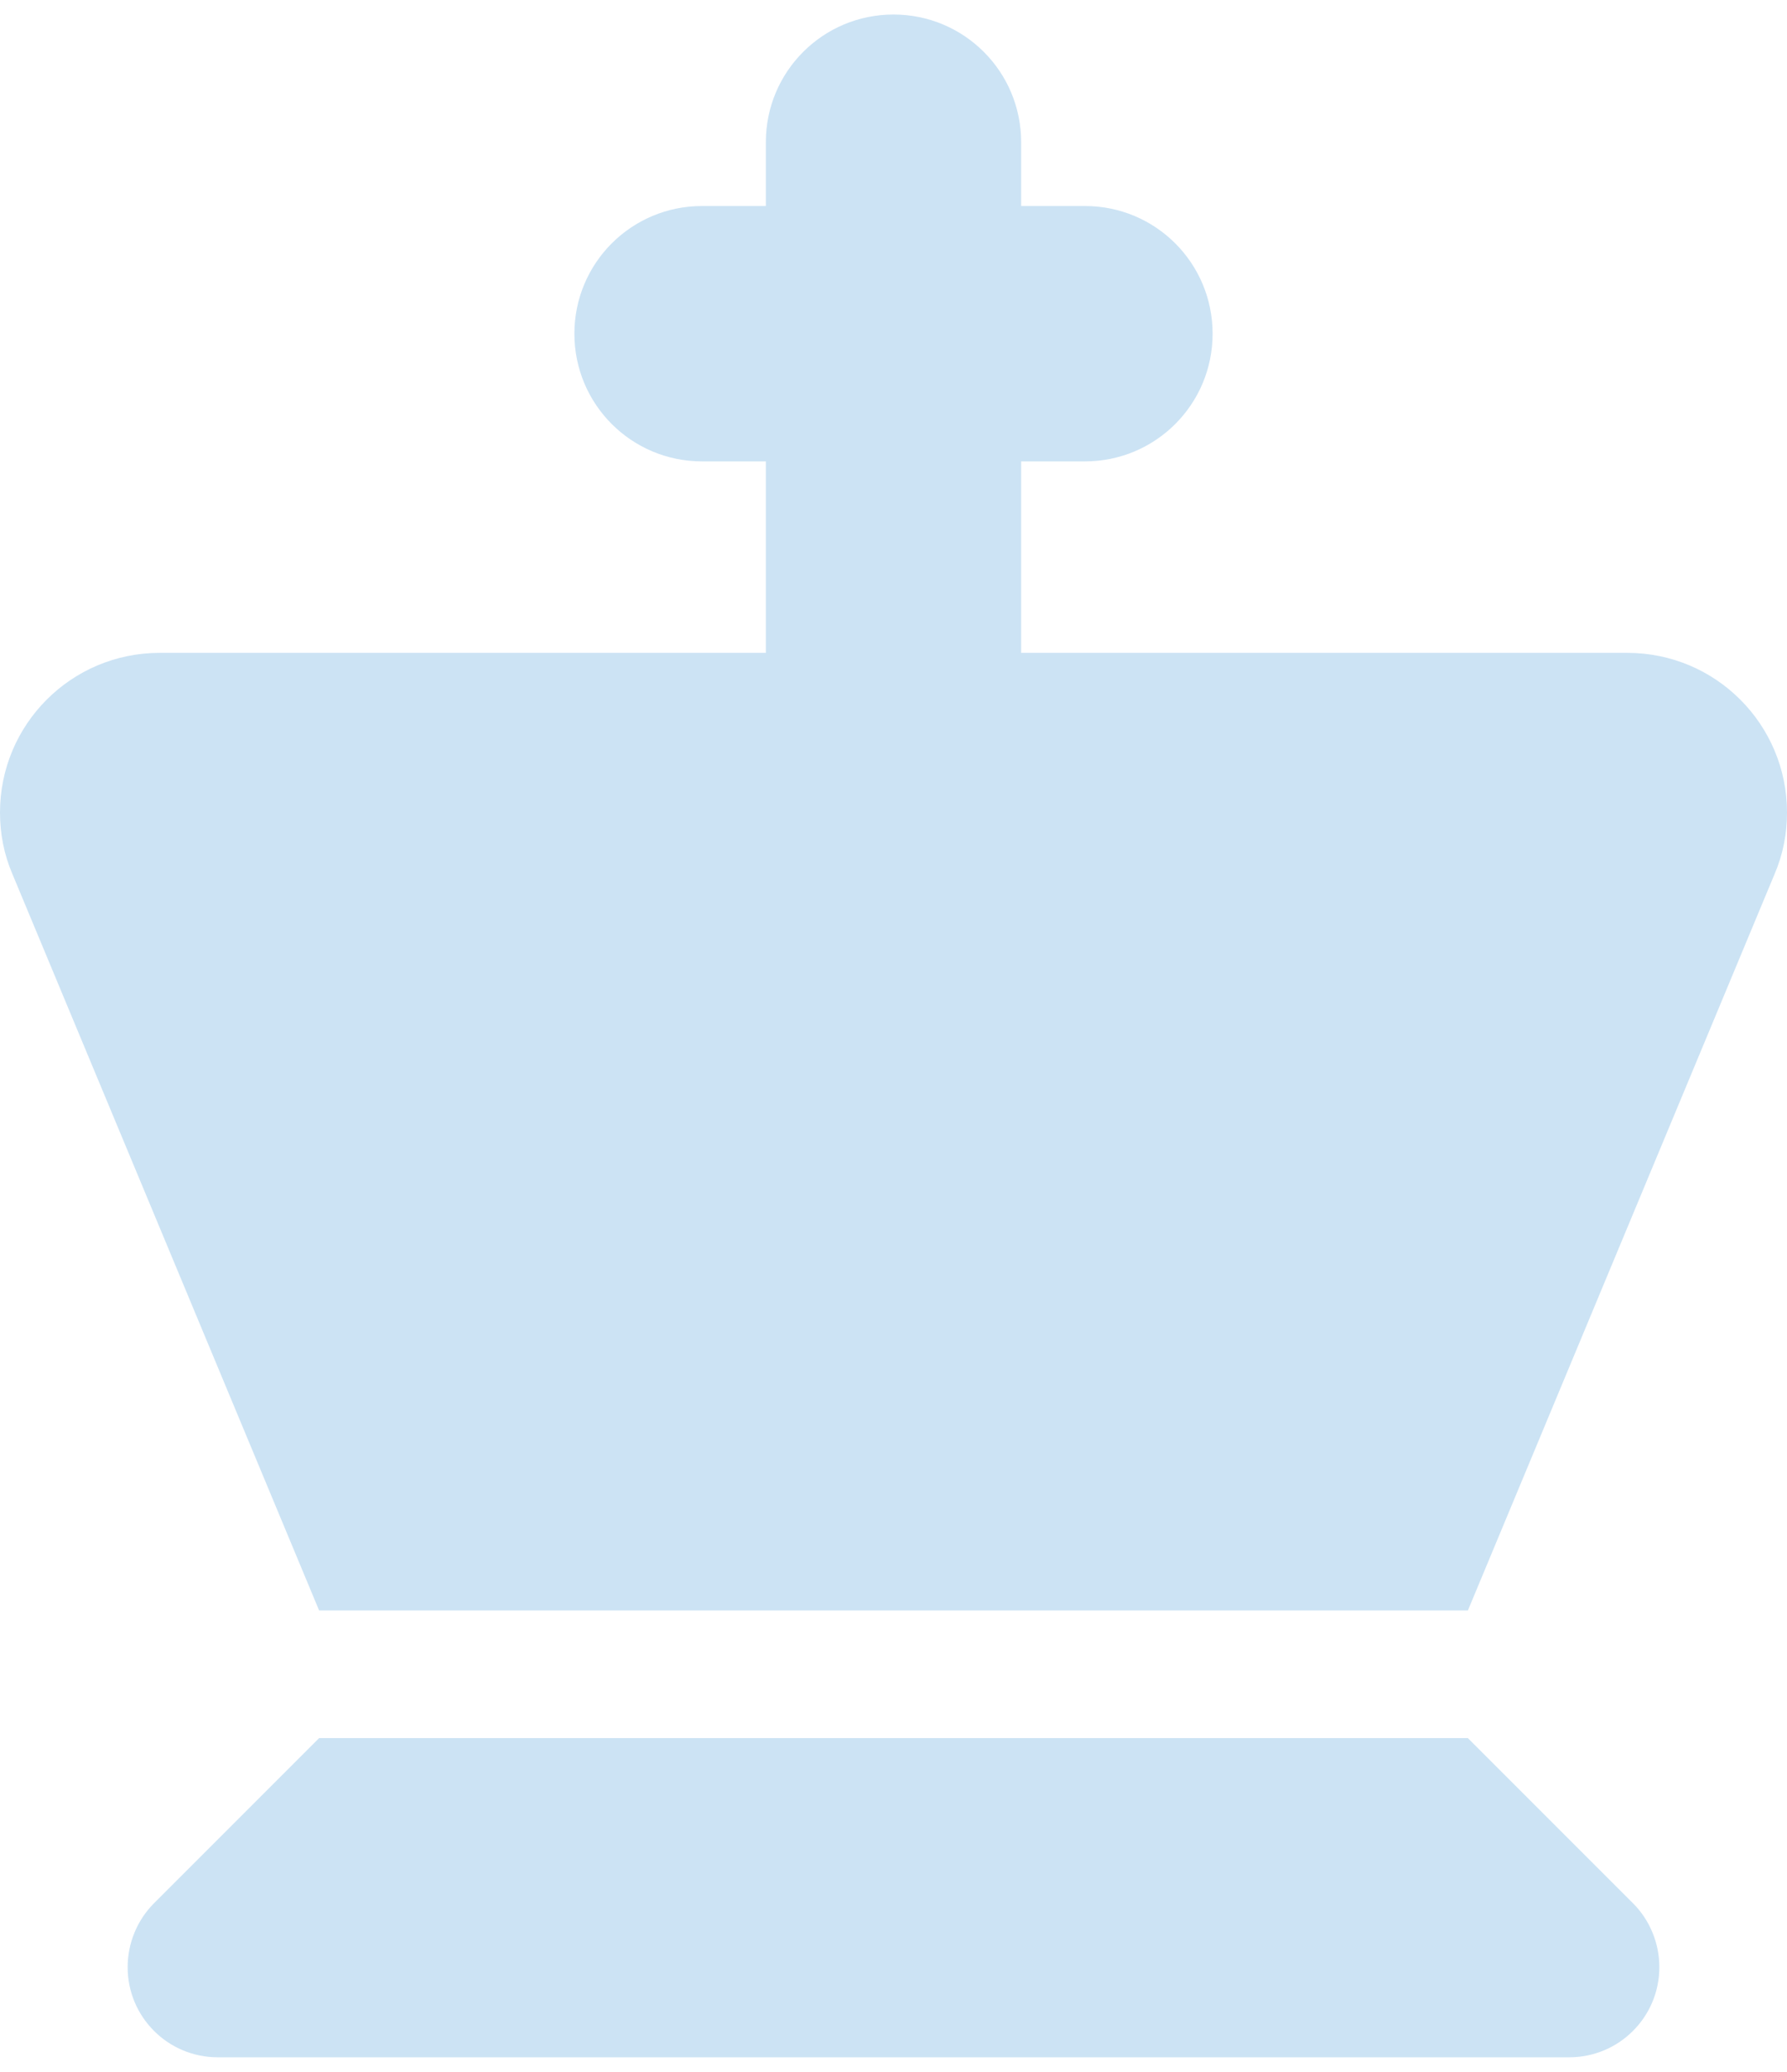<svg width="88" height="102" viewBox="0 0 88 102" fill="none" xmlns="http://www.w3.org/2000/svg">
<path d="M44 0.715C47.477 0.715 50.286 3.524 50.286 7.001V10.143H53.429C56.905 10.143 59.714 12.952 59.714 16.429C59.714 19.906 56.905 22.715 53.429 22.715H50.286V32.143H80.143C84.484 32.143 88 35.66 88 40.001C88 41.042 87.804 42.063 87.391 43.026L72.286 79.286H15.714L0.609 43.026C0.196 42.063 0 41.042 0 40.001C0 35.66 3.516 32.143 7.857 32.143H37.714V22.715H34.571C31.095 22.715 28.286 19.906 28.286 16.429C28.286 12.952 31.095 10.143 34.571 10.143H37.714V7.001C37.714 3.524 40.523 0.715 44 0.715ZM7.582 93.704L15.714 85.572H72.286L80.418 93.704C81.243 94.529 81.714 95.668 81.714 96.847C81.714 99.302 79.73 101.286 77.275 101.286H10.725C8.27 101.286 6.286 99.302 6.286 96.847C6.286 95.668 6.757 94.529 7.582 93.704Z" fill="#0177CC" fill-opacity="0.2"/>
</svg>

